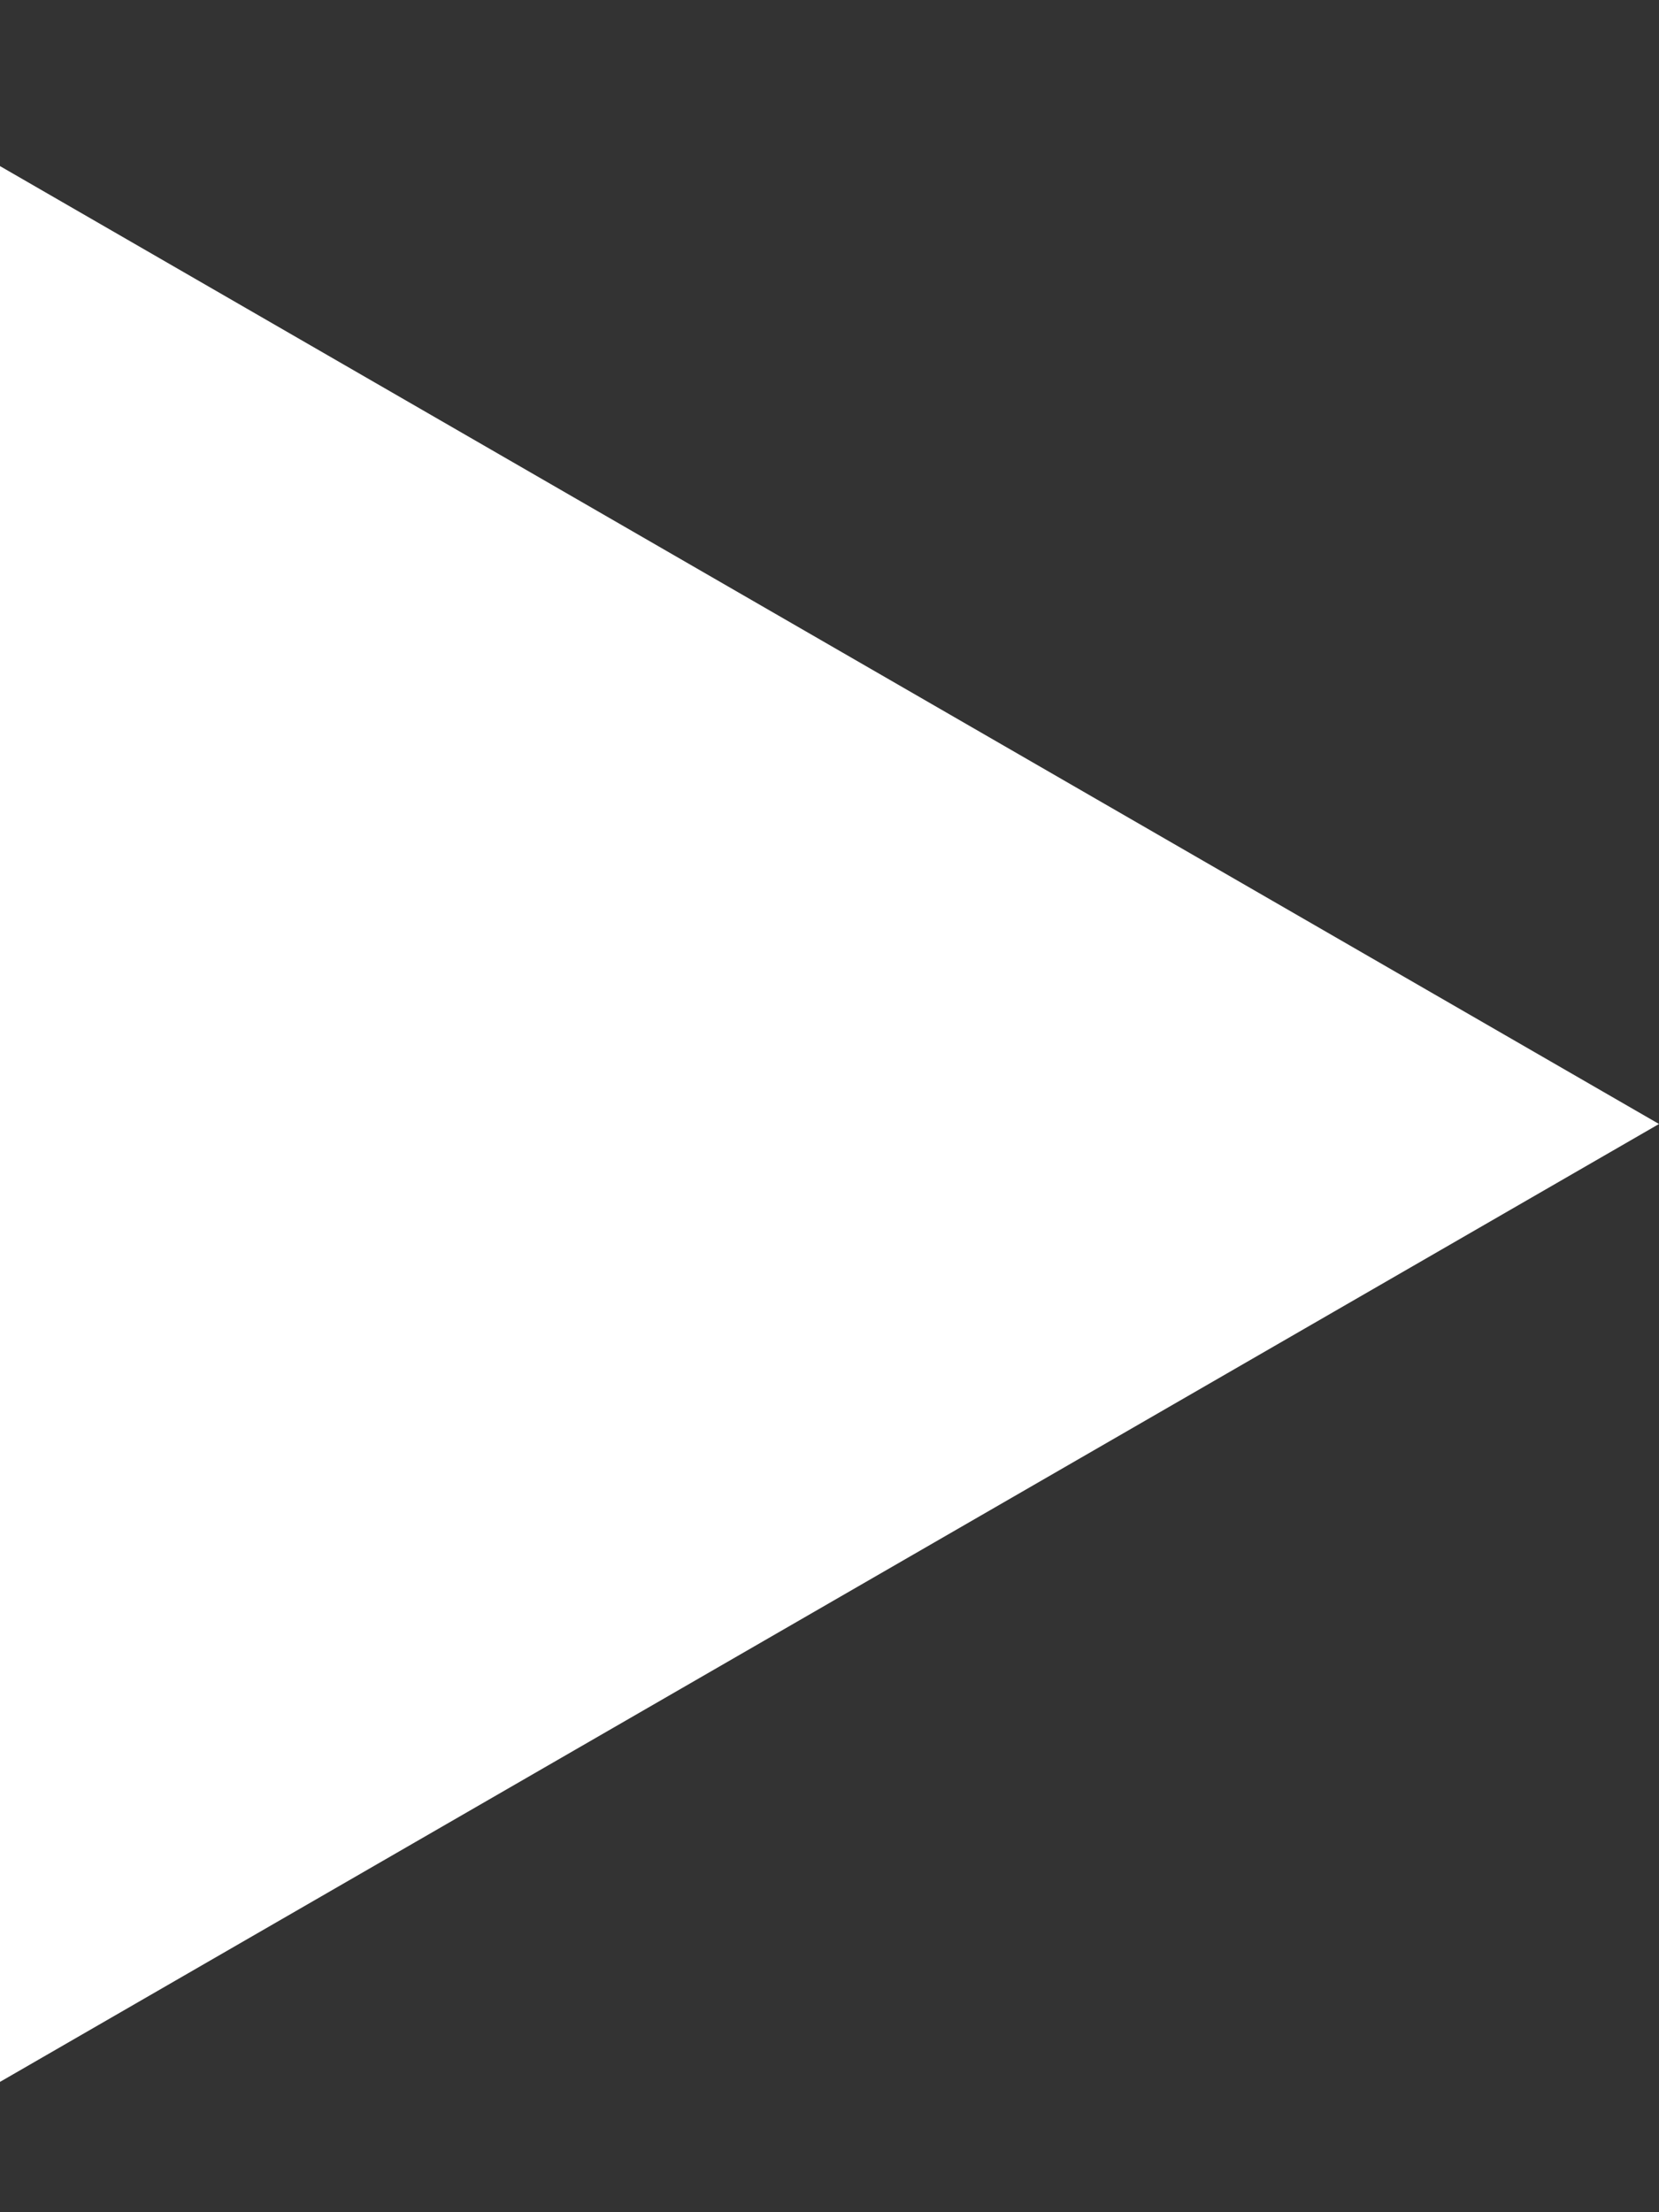 <svg width="9" height="12" viewBox="0 0 9 12" fill="none" xmlns="http://www.w3.org/2000/svg">
<rect x="0" y="0" width="9" height="12" fill="#333333" stroke="none"/>
<path d="M9 6.097L-4.89399e-07 11.293L-3.51373e-08 0.901L9 6.097Z" fill="white"/>
</svg>
